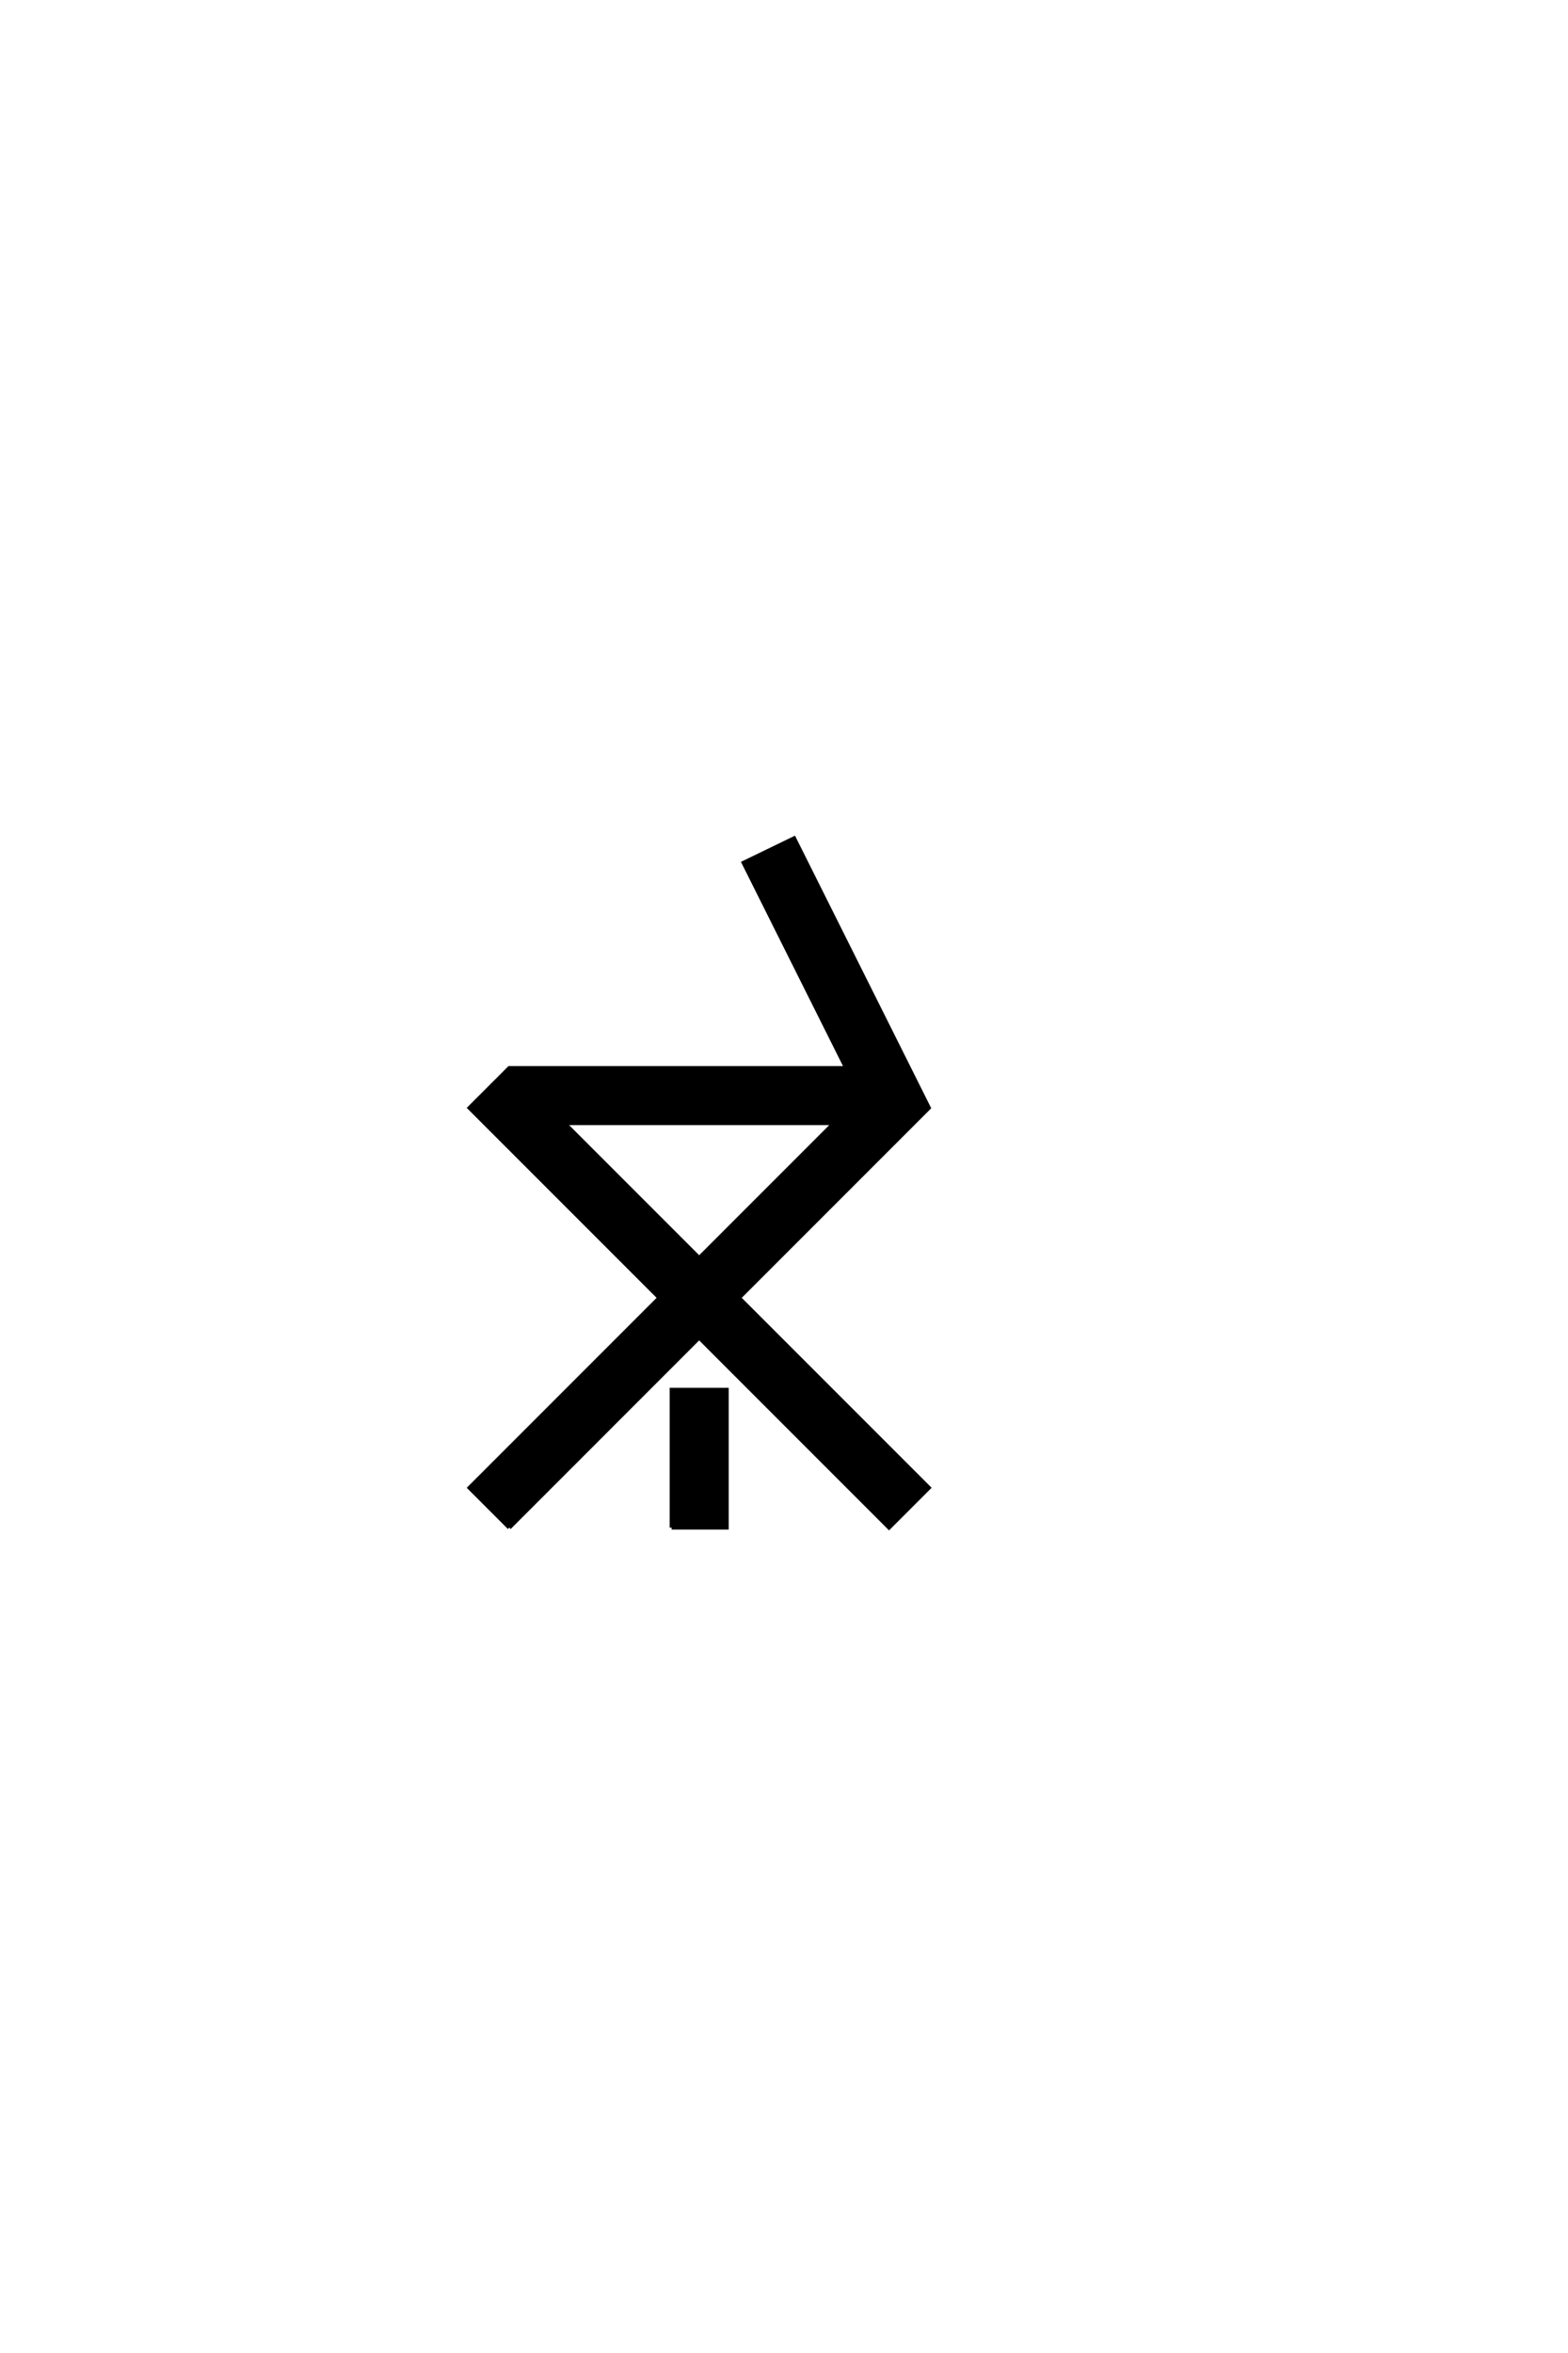 <?xml version="1.0" encoding="UTF-8"?>
<!DOCTYPE svg PUBLIC "-//W3C//DTD SVG 1.0//EN" "http://www.w3.org/TR/2001/REC-SVG-20010904/DTD/svg10.dtd">

<svg xmlns="http://www.w3.org/2000/svg" version="1.0" width="40" height="60">

  <g transform="scale(0.1 -0.1) translate(110.0 -370.0)">
    <path d="M19.922 -19.531
L9.766 -9.375
L58.203 39.062
L9.766 87.5
L19.922 97.656
L105.859 97.656
L79.688 150
L92.578 156.25
L126.953 87.5
L78.516 39.062
L126.953 -9.375
L116.797 -19.531
L68.359 28.906
L19.922 -19.531
L19.922 -19.531
M61.328 -19.531
L61.328 15.625
L75.391 15.625
L75.391 -19.531
L61.328 -19.531
L61.328 -19.531
M68.359 49.219
L102.734 83.594
L33.984 83.594
L68.359 49.219
" style="fill: #000000; stroke: #000000"/>
  </g>
</svg>
